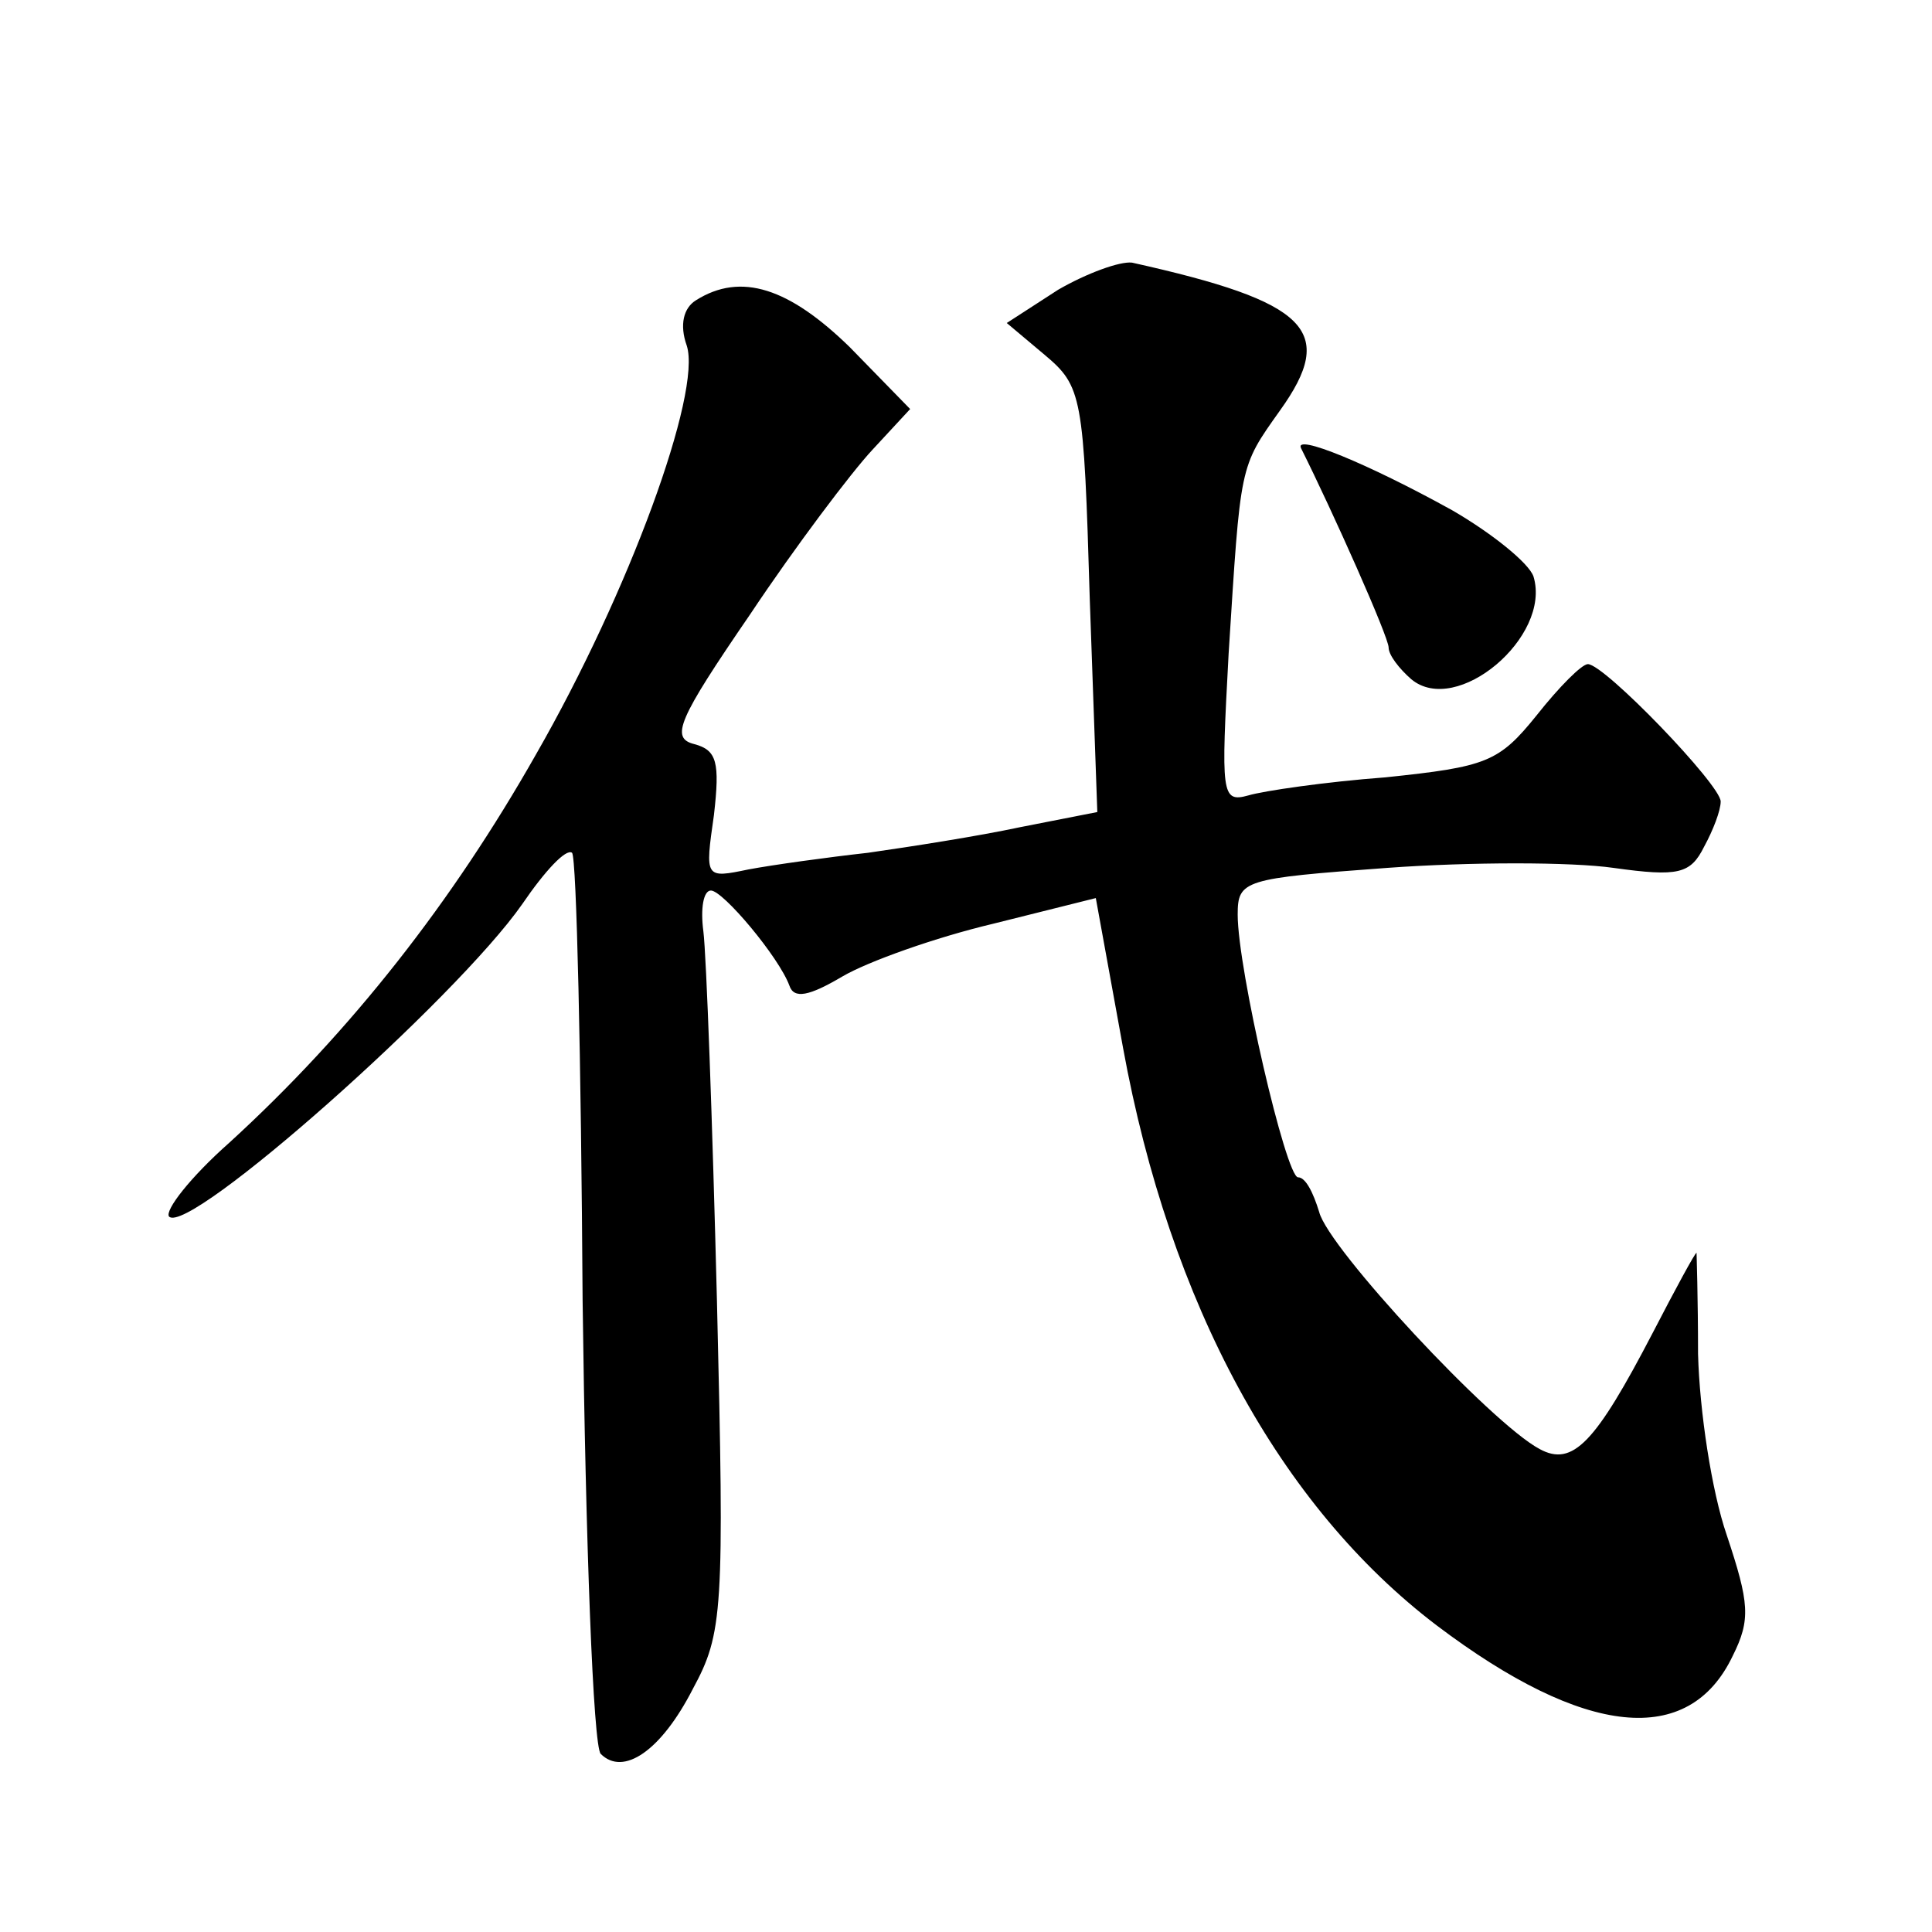 <?xml version="1.0" standalone="no"?>
<!DOCTYPE svg PUBLIC "-//W3C//DTD SVG 20010904//EN"
 "http://www.w3.org/TR/2001/REC-SVG-20010904/DTD/svg10.dtd">
<svg version="1.0" xmlns="http://www.w3.org/2000/svg"
 width="128pt" height="128pt" viewBox="0 0 128 128"
 preserveAspectRatio="xMidYMid meet">
<g transform="translate(0,128) scale(0.1,-0.1)"
fill="#0" stroke="none">
<path d="M701 1088 l-34 -22 25 -21 c25 -21 26 -27 30 -162 l5 -141 -51 -10 c-28
-6 -73 -13 -101 -17 -27 -3 -63 -8 -79 -11 -29 -6 -29 -6 -23 36 4 35 2 43 -13
47 -16 4 -11 16 37 86 30 45 67 94 81 109 l25 27 -40 41 c-40 39 -72 50 -102 31
-8 -5 -11 -16 -6 -30 10 -31 -38 -163 -100 -271 -55 -97 -122 -183 -203 -257 -26
-23 -43 -45 -40 -49 13 -13 190 144 234 207 15 22 29 37 33 34 3 -3 6 -137 7 -297
2 -160 7 -295 12 -300 15 -15 40 2 61 43 20 37 21 51 16 257 -3 119 -7 229 -9 245
-2 15 0 27 5 27 8 0 45 -44 52 -63 3 -9 13 -7 35 6 17 10 62 26 100 35 l68 17 18
-99 c31 -170 104 -304 208 -383 98 -74 167 -81 196 -20 12 24 11 35 -4 80 -10 29
-18 82 -19 120 0 37 -1 67 -1 67 -1 0 -14 -24 -29 -53 -38 -73 -53 -89 -75 -77
-32 17 -140 133 -146 157 -4 13 -9 23 -14 23 -8 0 -40 138 -40 174 0 23 4 24 99
31 55 4 122 4 150 0 43 -6 51 -4 60 14 6 11 11 24 11 30 0 11 -77 91 -88 91 -4
0 -19 -15 -34 -34 -25 -31 -33 -34 -100 -41 -40 -3 -81 -9 -91 -12 -18 -5 -18 1
-13 94 8 126 7 123 34 161 38 53 19 72 -98 98 -8 1 -30 -7 -49 -18z M862 983 c21
-42 58 -125 58 -132 0 -5 7 -14 15 -21 30 -25 93 28 81 68 -3 9 -28 29 -54 44 -56
31 -105 51 -100 41z"/>
</g>
</svg>
